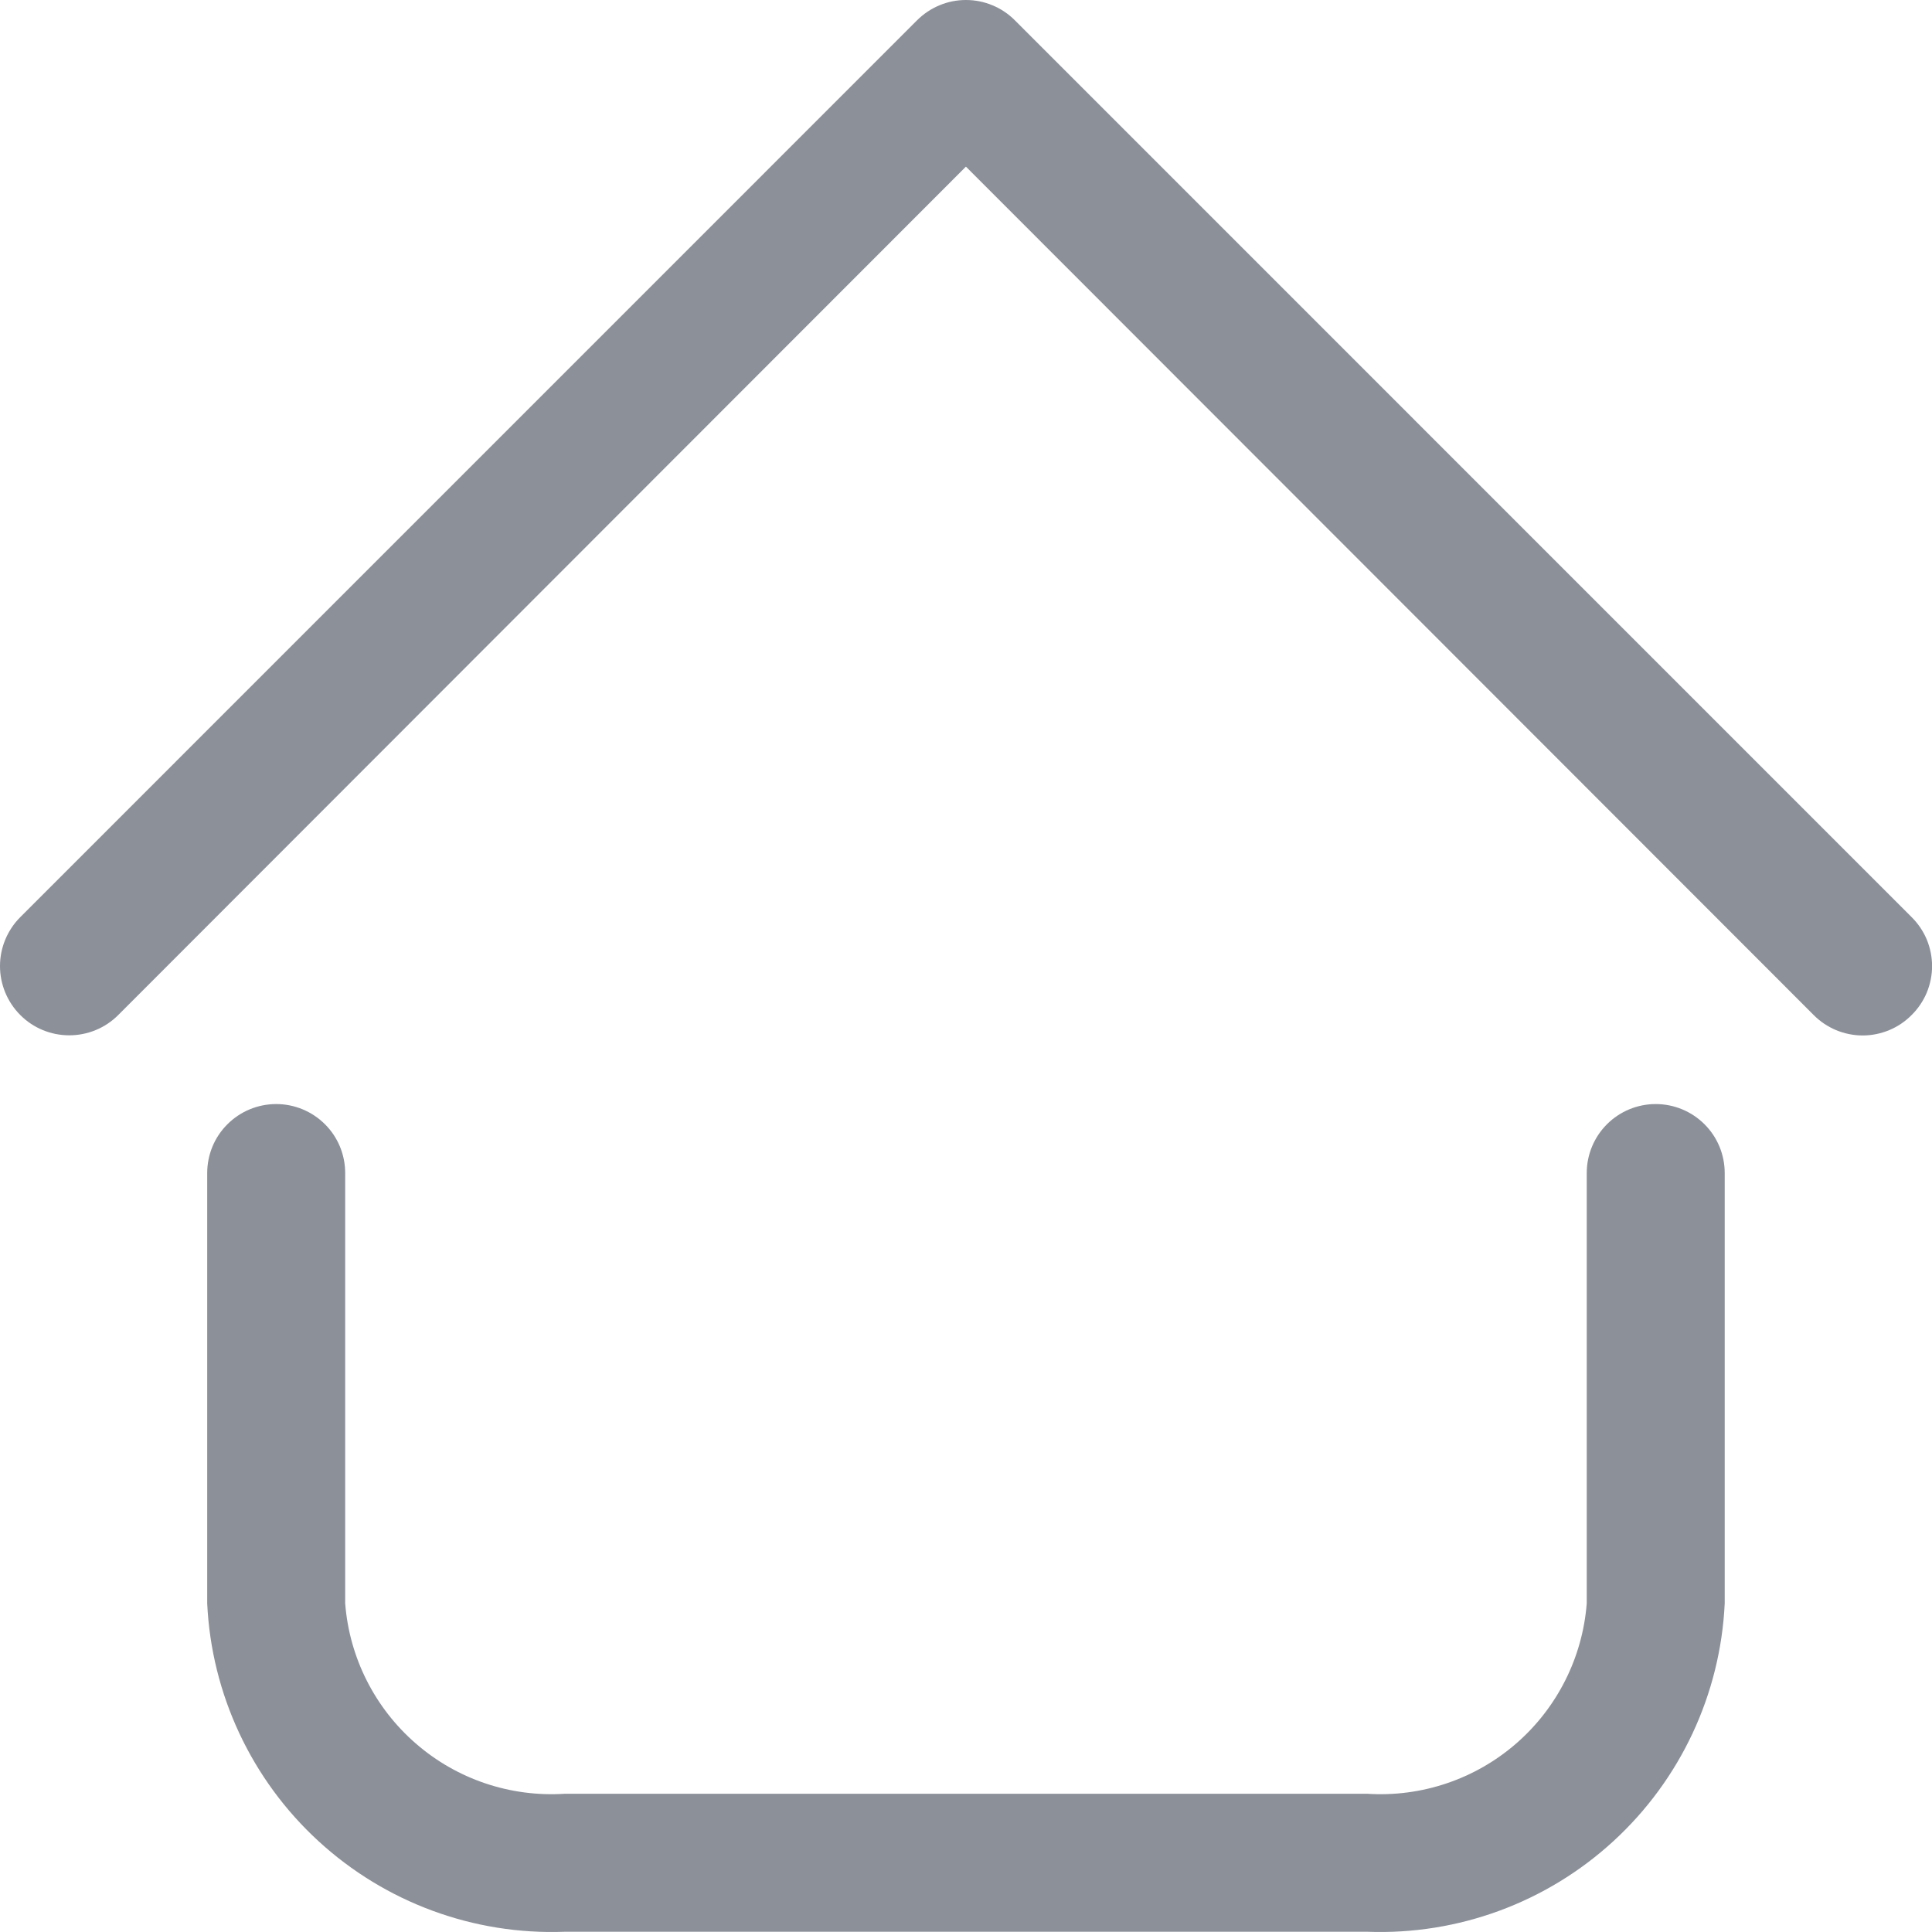 <svg width="24" height="24" viewBox="0 0 24 24" fill="none" xmlns="http://www.w3.org/2000/svg">
<path d="M16.986 23.997H7.013C5.885 24.039 4.786 23.634 3.955 22.87C3.124 22.107 2.627 21.046 2.574 19.918V14.572C2.574 14.344 2.664 14.126 2.825 13.966C2.986 13.805 3.204 13.715 3.431 13.715C3.658 13.715 3.876 13.805 4.037 13.966C4.198 14.126 4.288 14.344 4.288 14.572V19.918C4.34 20.591 4.656 21.217 5.166 21.659C5.675 22.102 6.339 22.326 7.013 22.283H16.986C17.66 22.326 18.324 22.102 18.834 21.659C19.343 21.217 19.659 20.591 19.711 19.918V14.572C19.711 14.344 19.802 14.126 19.962 13.966C20.123 13.805 20.341 13.715 20.568 13.715C20.795 13.715 21.013 13.805 21.174 13.966C21.335 14.126 21.425 14.344 21.425 14.572V19.918C21.372 21.046 20.875 22.107 20.044 22.87C19.213 23.634 18.114 24.039 16.986 23.997ZM23.747 12.609C23.827 12.53 23.891 12.435 23.935 12.331C23.978 12.226 24.001 12.114 24.001 12.001C24.001 11.888 23.978 11.776 23.935 11.671C23.891 11.567 23.827 11.472 23.747 11.393L12.608 0.253C12.528 0.173 12.434 0.109 12.329 0.066C12.225 0.022 12.113 0 11.999 0C11.886 0 11.774 0.022 11.67 0.066C11.566 0.109 11.471 0.173 11.391 0.253L0.252 11.393C0.091 11.554 0 11.773 0 12.001C0 12.229 0.091 12.448 0.252 12.609C0.413 12.771 0.632 12.861 0.86 12.861C1.089 12.861 1.307 12.771 1.469 12.609L11.999 2.07L22.53 12.609C22.61 12.69 22.705 12.753 22.809 12.797C22.914 12.84 23.026 12.863 23.139 12.863C23.252 12.863 23.364 12.84 23.468 12.797C23.573 12.753 23.667 12.69 23.747 12.609Z" fill="#8C9099"/>
</svg>
